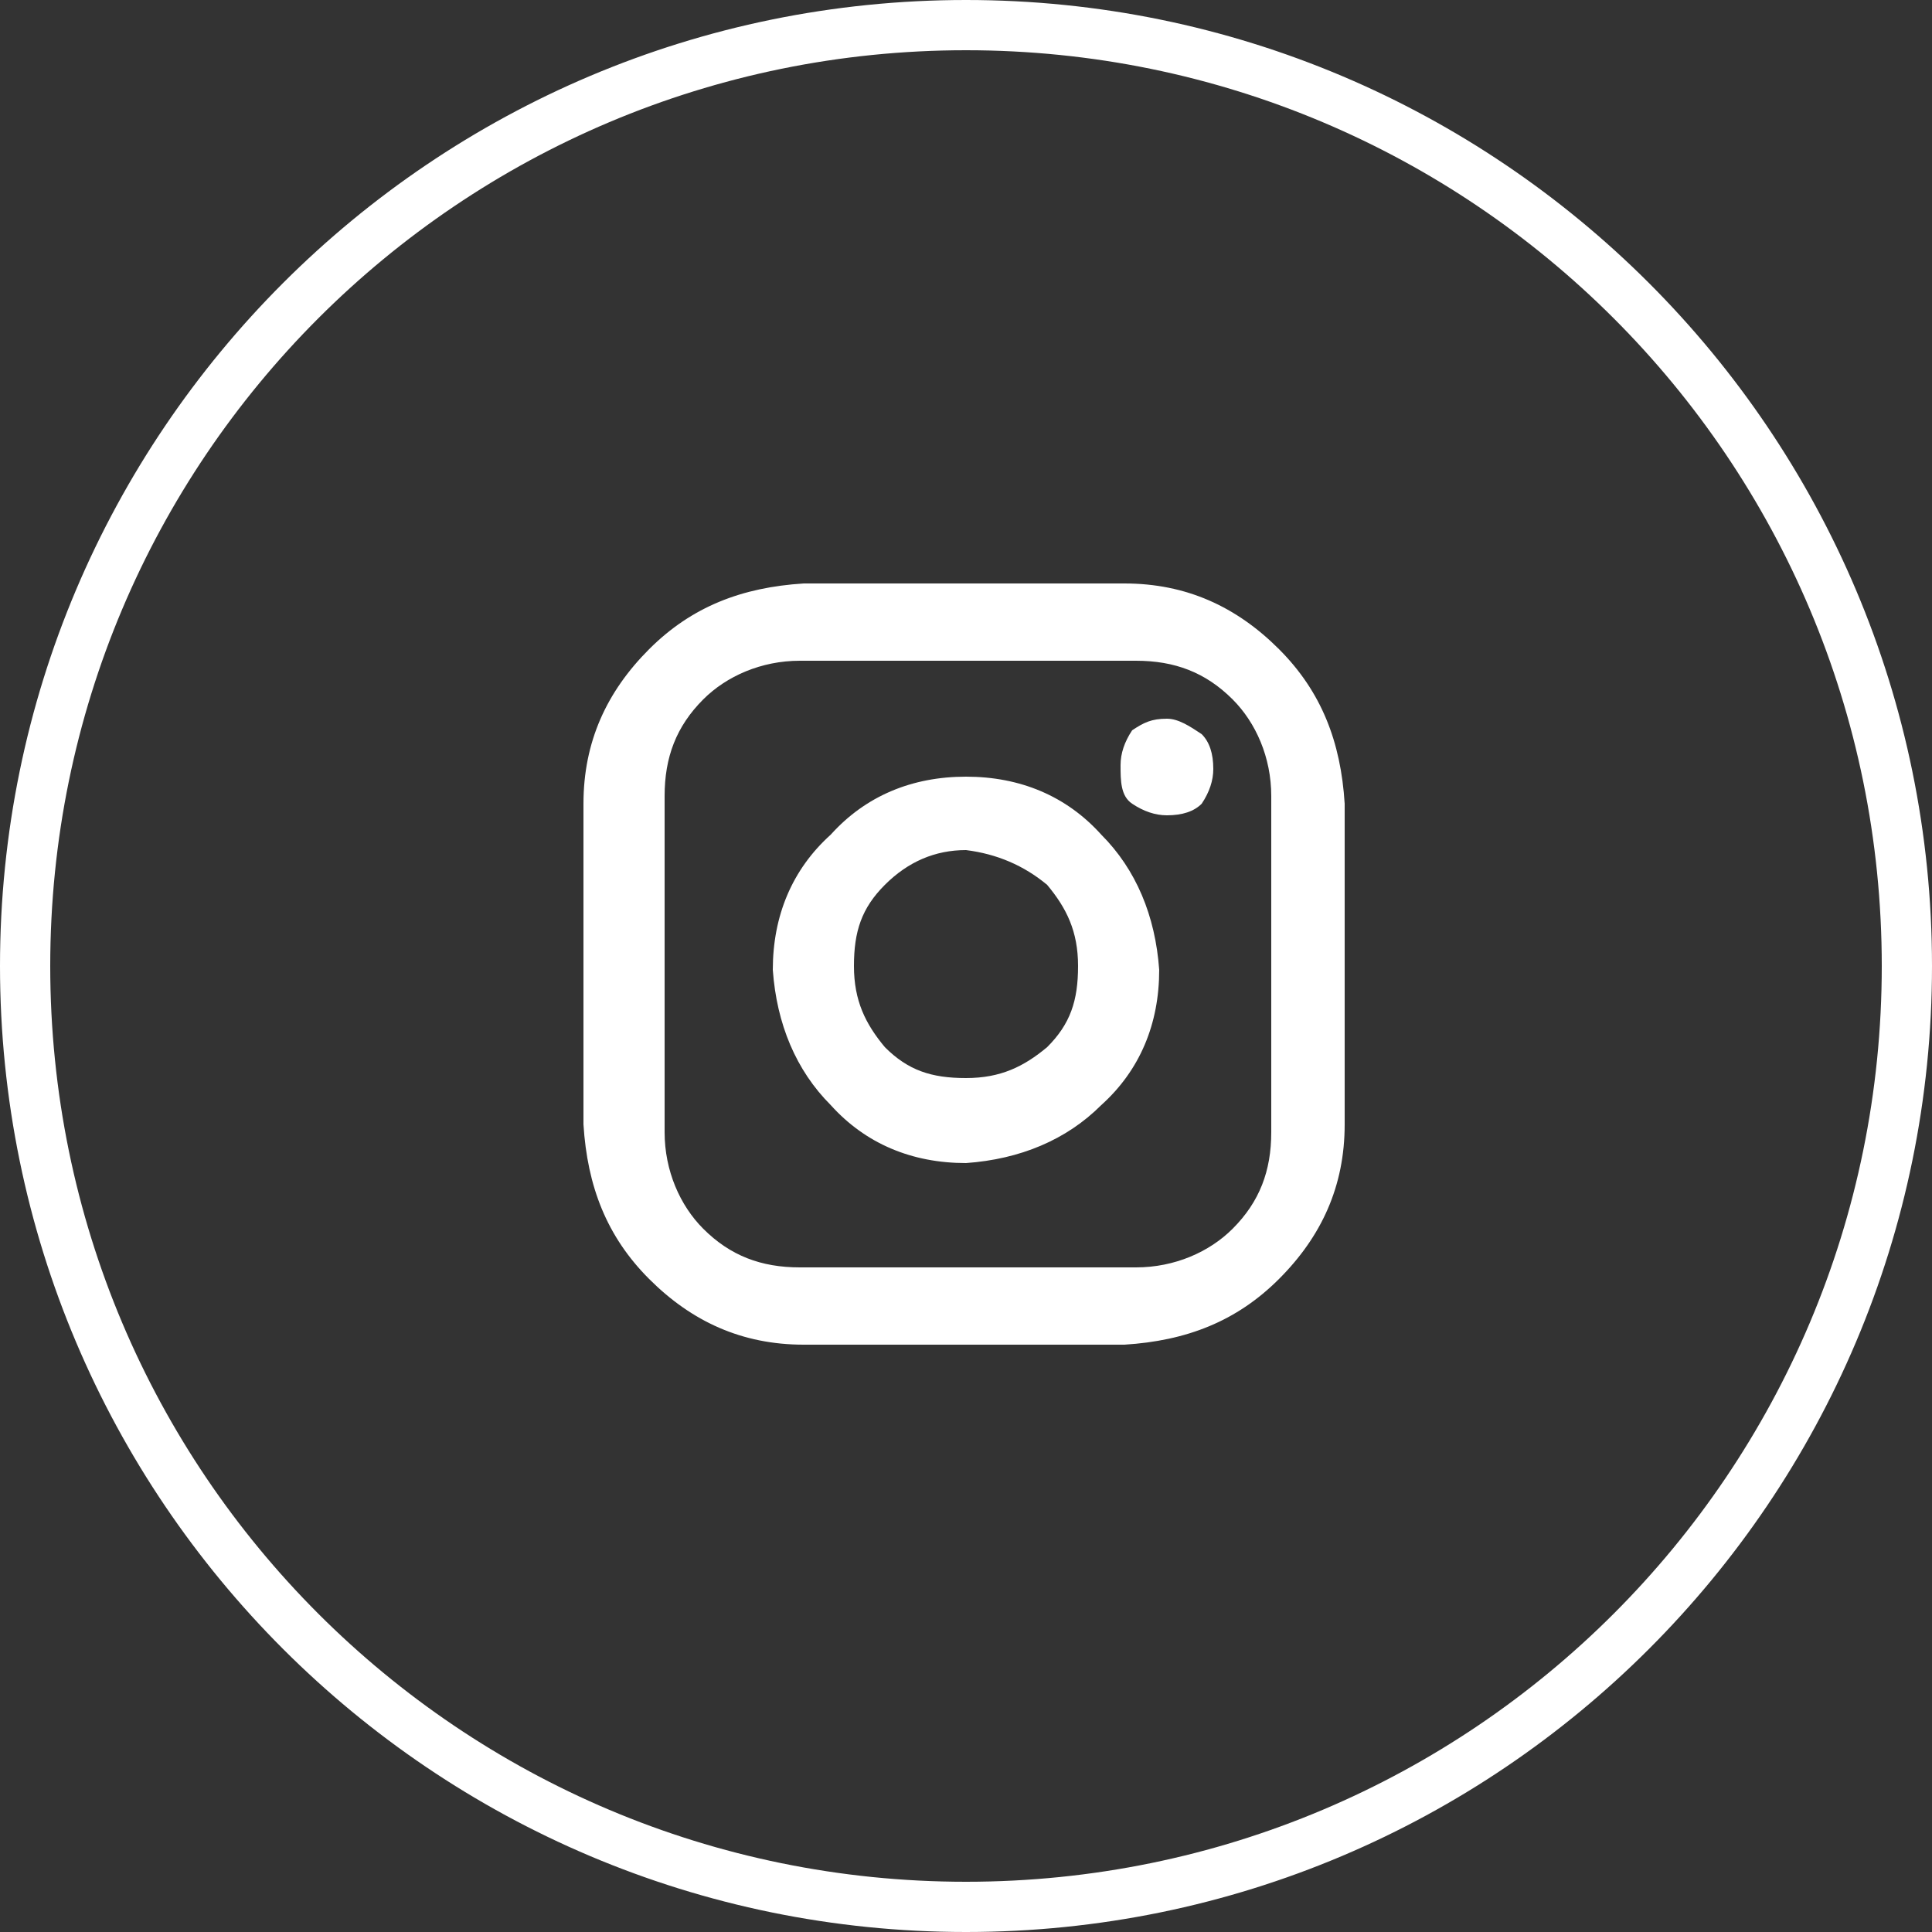 <?xml version="1.0" encoding="utf-8"?>
<!-- Generator: Adobe Illustrator 21.0.2, SVG Export Plug-In . SVG Version: 6.00 Build 0)  -->
<svg version="1.1" id="Layer_1" xmlns="http://www.w3.org/2000/svg" xmlns:xlink="http://www.w3.org/1999/xlink" x="0px" y="0px"
	 viewBox="0 0 50 50" style="enable-background:new 0 0 50 50;" xml:space="preserve">
<rect x="0" y="0" width="50" height="50" fill="#333333" stroke="none"/>
<style type="text/css">
	.st0{fill:#FFFFFF;}
</style>
<path class="st0" d="M20.8,15.1h8.3c1.6,0,2.9,0.6,4,1.7c1.1,1.1,1.6,2.4,1.7,4v8.3c0,1.6-0.6,2.9-1.7,4c-1.1,1.1-2.4,1.6-4,1.7
	h-8.3c-1.6,0-2.9-0.6-4-1.7c-1.1-1.1-1.6-2.4-1.7-4v-8.3c0-1.6,0.6-2.9,1.7-4C17.9,15.7,19.2,15.2,20.8,15.1z M20.7,17.1
	c-1,0-1.9,0.4-2.5,1c-0.7,0.7-1,1.5-1,2.5v8.7c0,1,0.4,1.9,1,2.5c0.7,0.7,1.5,1,2.5,1h8.7c1,0,1.9-0.4,2.5-1c0.7-0.7,1-1.5,1-2.5
	v-8.7c0-1-0.4-1.9-1-2.5c-0.7-0.7-1.5-1-2.5-1H20.7z M25,20.1c1.4,0,2.6,0.5,3.5,1.5c0.9,0.9,1.4,2.1,1.5,3.5c0,1.4-0.5,2.6-1.5,3.5
	c-0.9,0.9-2.1,1.4-3.5,1.5c-1.4,0-2.6-0.5-3.5-1.5c-0.9-0.9-1.4-2.1-1.5-3.5c0-1.4,0.5-2.6,1.5-3.5C22.4,20.6,23.6,20.1,25,20.1z
	 M25,22c-0.8,0-1.5,0.3-2.1,0.9c-0.6,0.6-0.8,1.2-0.8,2.1s0.3,1.5,0.8,2.1c0.6,0.6,1.2,0.8,2.1,0.8s1.5-0.3,2.1-0.8
	c0.6-0.6,0.8-1.2,0.8-2.1s-0.3-1.5-0.8-2.1C26.5,22.4,25.8,22.1,25,22z M30.2,18.6c0.3,0,0.6,0.2,0.9,0.4c0.2,0.2,0.3,0.5,0.3,0.9
	c0,0.3-0.1,0.6-0.3,0.9c-0.2,0.2-0.5,0.3-0.9,0.3c-0.3,0-0.6-0.1-0.9-0.3S29,20.2,29,19.8c0-0.3,0.1-0.6,0.3-0.9
	C29.6,18.7,29.8,18.6,30.2,18.6z M25,1.3c13.1,0,23.7,10.6,23.7,23.7S38.1,48.7,25,48.7S1.3,38.1,1.3,25S11.9,1.3,25,1.3 M25,0
	C11.2,0,0,11.2,0,25s11.2,25,25,25s25-11.2,25-25S38.8,0,25,0L25,0z"/>
</svg>
